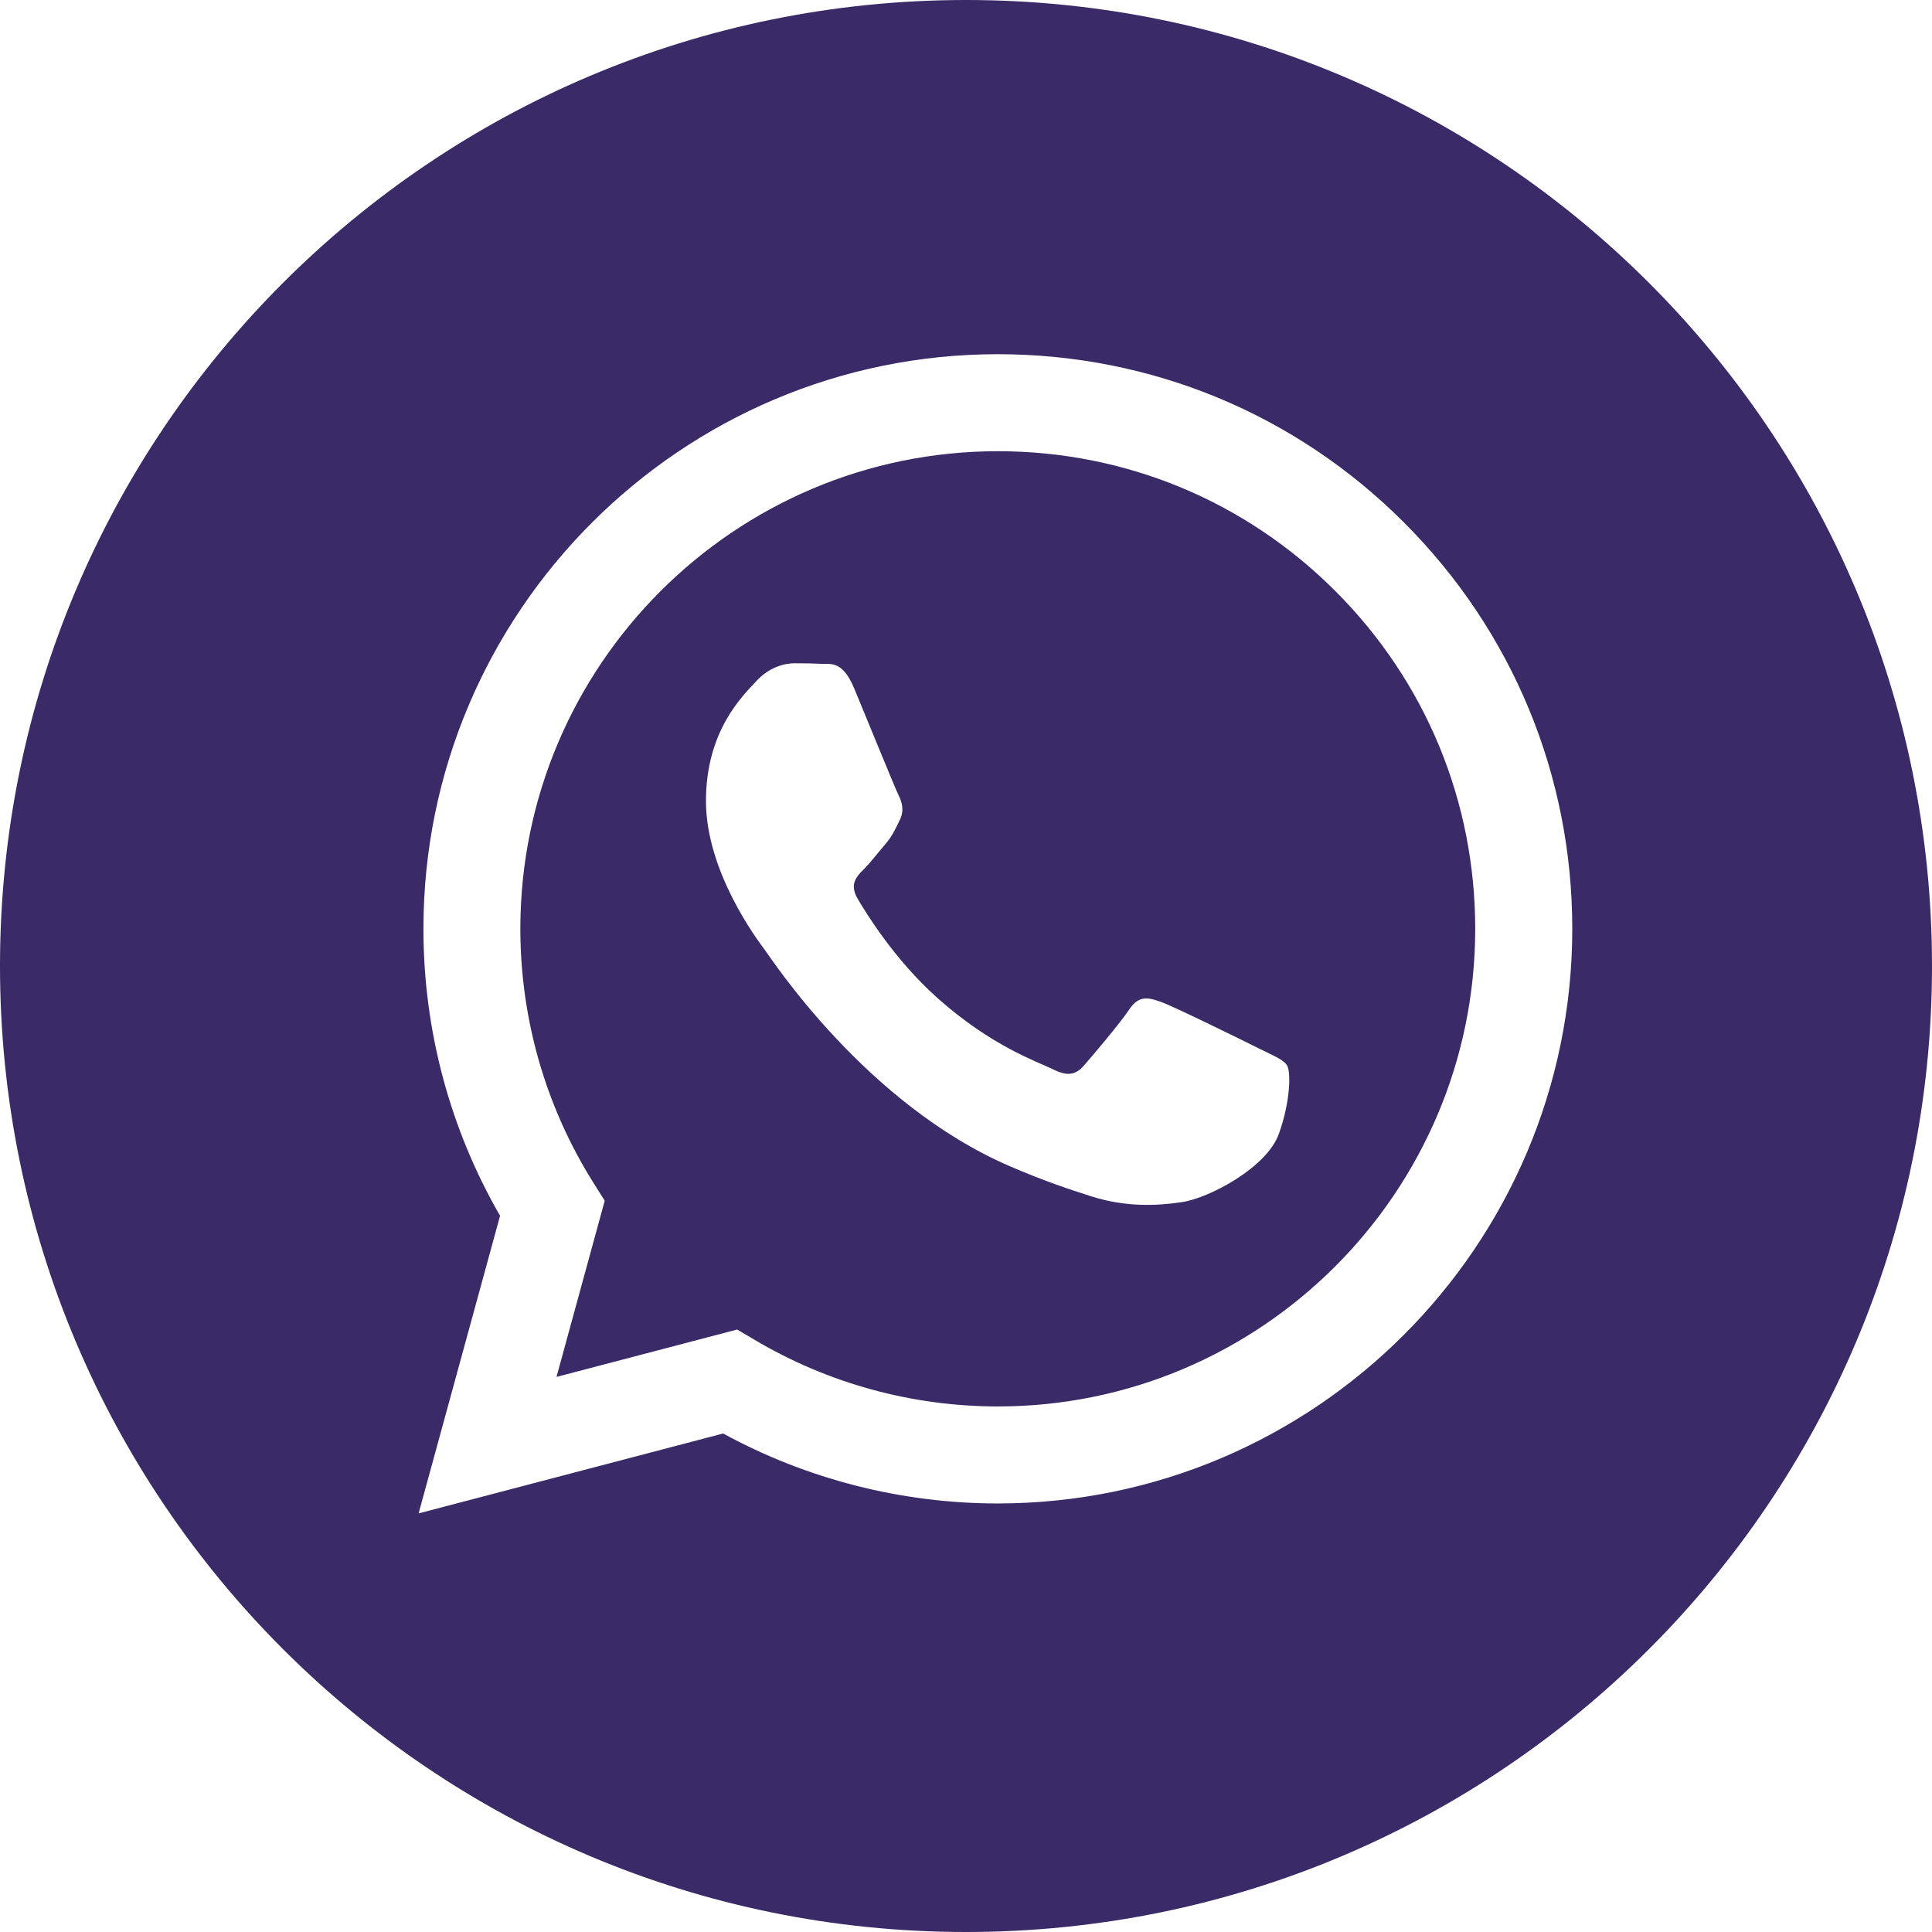 <?xml version="1.0" encoding="UTF-8"?> <svg xmlns="http://www.w3.org/2000/svg" width="42" height="42" viewBox="0 0 42 42" fill="none"><path d="M21 0C32.598 0 42 9.402 42 21C42 32.598 32.598 42 21 42C9.402 42 0 32.598 0 21C0 9.402 9.402 0 21 0ZM21.692 7.7C14.809 7.7 9.208 13.302 9.205 20.186C9.204 22.387 9.778 24.536 10.871 26.43L9.1 32.9L15.72 31.163C17.544 32.158 19.598 32.683 21.688 32.684H21.692C28.577 32.681 34.177 27.08 34.18 20.196C34.181 16.86 32.883 13.723 30.525 11.362C28.168 9.002 25.033 7.702 21.692 7.7Z" fill="#3A2A68"></path><path d="M21.695 9.809C24.468 9.81 27.074 10.891 29.033 12.853C30.993 14.815 32.071 17.422 32.07 20.196C32.068 25.919 27.412 30.575 21.691 30.575H21.688C19.825 30.574 17.999 30.073 16.405 29.127L16.025 28.903L12.098 29.933L13.146 26.103L12.899 25.71C11.861 24.058 11.312 22.148 11.312 20.187C11.315 14.465 15.971 9.809 21.695 9.809ZM17.27 14.419C17.062 14.419 16.724 14.498 16.439 14.81C16.152 15.122 15.347 15.878 15.347 17.414C15.347 18.949 16.464 20.433 16.62 20.641C16.776 20.849 18.821 24 21.951 25.352C22.695 25.673 23.276 25.866 23.73 26.009C24.477 26.247 25.157 26.214 25.694 26.133C26.294 26.044 27.54 25.379 27.801 24.65C28.061 23.921 28.06 23.296 27.982 23.166C27.904 23.035 27.697 22.957 27.385 22.801C27.073 22.645 25.539 21.89 25.253 21.786C24.967 21.682 24.759 21.63 24.551 21.942C24.343 22.254 23.744 22.957 23.562 23.166C23.381 23.374 23.199 23.4 22.887 23.244C22.575 23.087 21.57 22.758 20.378 21.695C19.45 20.867 18.824 19.846 18.642 19.534C18.46 19.221 18.622 19.052 18.778 18.897C18.919 18.757 19.091 18.532 19.247 18.35C19.403 18.168 19.455 18.038 19.559 17.83C19.663 17.621 19.61 17.439 19.532 17.283C19.453 17.124 18.83 15.59 18.57 14.966C18.317 14.358 18.06 14.441 17.868 14.431C17.686 14.422 17.478 14.419 17.27 14.419Z" fill="#3A2A68"></path></svg> 
